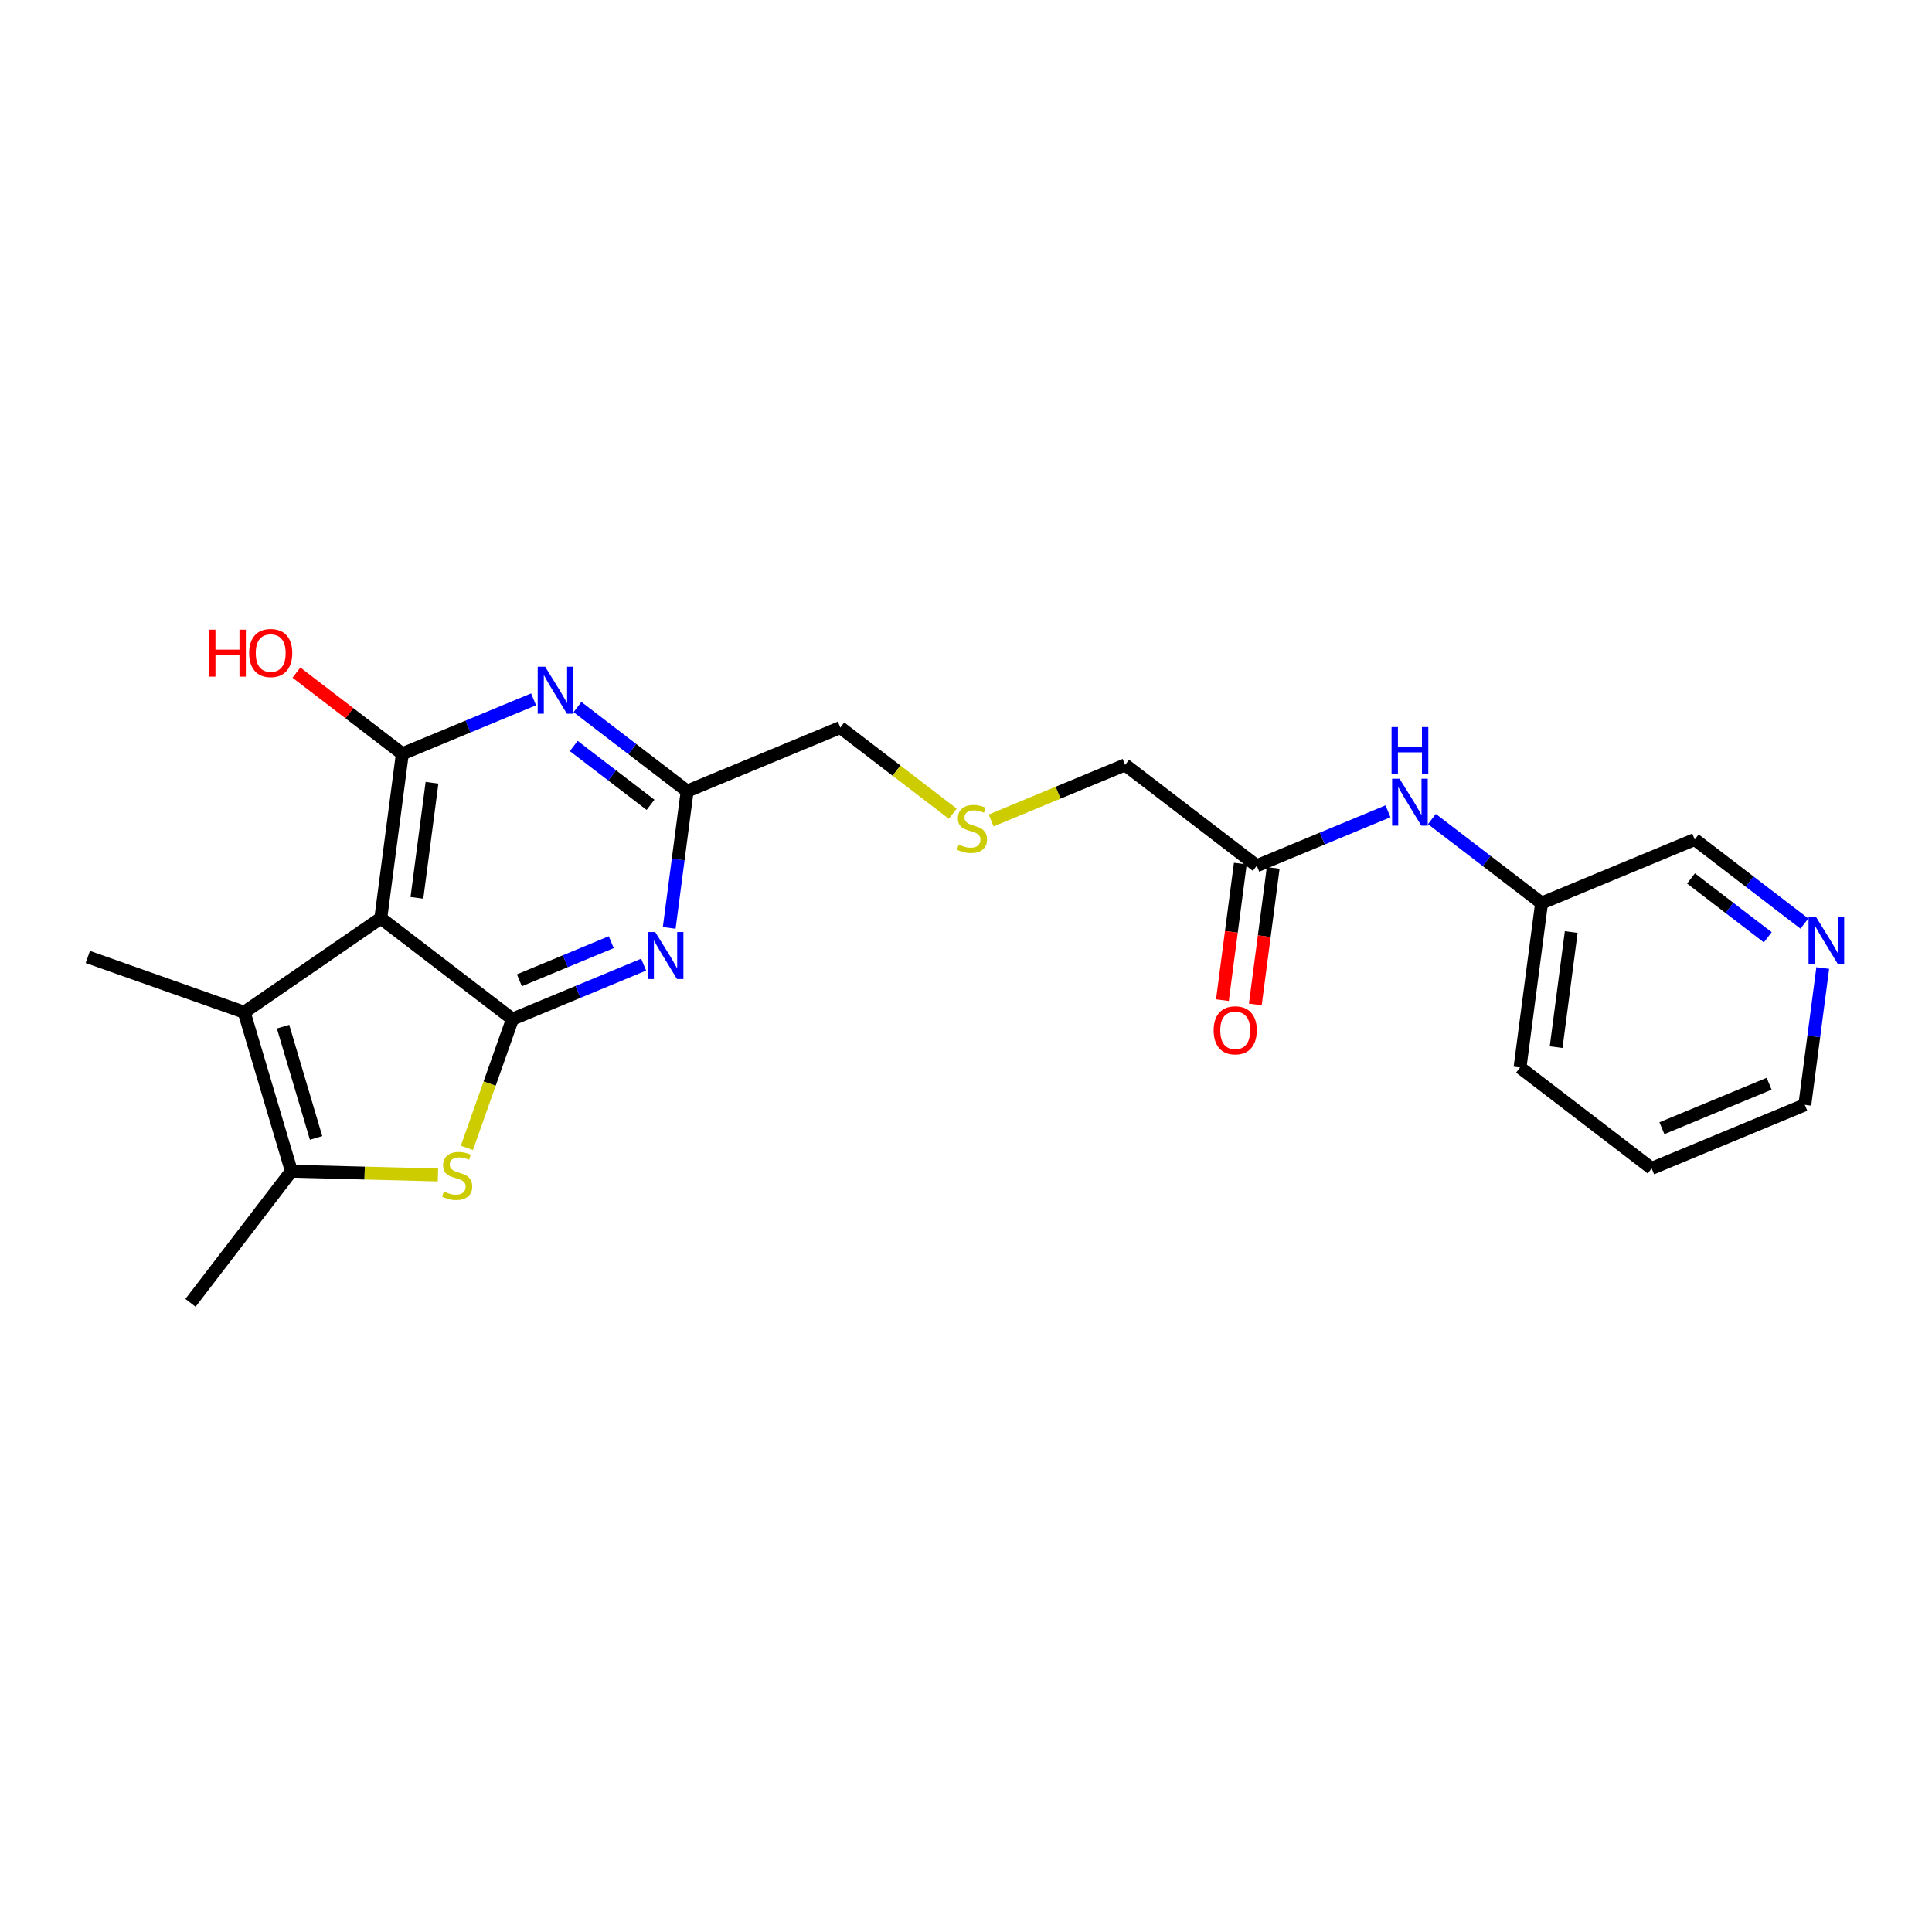 <?xml version='1.0' encoding='iso-8859-1'?>
<svg version='1.1' baseProfile='full'
              xmlns='http://www.w3.org/2000/svg'
                      xmlns:rdkit='http://www.rdkit.org/xml'
                      xmlns:xlink='http://www.w3.org/1999/xlink'
                  xml:space='preserve'
width='300px' height='300px' viewBox='0 0 300 300'>
<!-- END OF HEADER -->
<rect style='opacity:1.0;fill:#FFFFFF;stroke:none' width='300' height='300' x='0' y='0'> </rect>
<rect style='opacity:1.0;fill:#FFFFFF;stroke:none' width='300' height='300' x='0' y='0'> </rect>
<path class='bond-0 atom-0 atom-1' d='M 29.58,202.305 L 45.244,181.865' style='fill:none;fill-rule:evenodd;stroke:#000000;stroke-width:2.0px;stroke-linecap:butt;stroke-linejoin:miter;stroke-opacity:1' />
<path class='bond-1 atom-1 atom-2' d='M 45.244,181.865 L 56.625,182.156' style='fill:none;fill-rule:evenodd;stroke:#000000;stroke-width:2.0px;stroke-linecap:butt;stroke-linejoin:miter;stroke-opacity:1' />
<path class='bond-1 atom-1 atom-2' d='M 56.625,182.156 L 68.005,182.448' style='fill:none;fill-rule:evenodd;stroke:#CCCC00;stroke-width:2.0px;stroke-linecap:butt;stroke-linejoin:miter;stroke-opacity:1' />
<path class='bond-23 atom-22 atom-1' d='M 37.916,157.179 L 45.244,181.865' style='fill:none;fill-rule:evenodd;stroke:#000000;stroke-width:2.0px;stroke-linecap:butt;stroke-linejoin:miter;stroke-opacity:1' />
<path class='bond-23 atom-22 atom-1' d='M 43.952,159.416 L 49.082,176.697' style='fill:none;fill-rule:evenodd;stroke:#000000;stroke-width:2.0px;stroke-linecap:butt;stroke-linejoin:miter;stroke-opacity:1' />
<path class='bond-2 atom-2 atom-3' d='M 72.5,178.244 L 76.034,168.244' style='fill:none;fill-rule:evenodd;stroke:#CCCC00;stroke-width:2.0px;stroke-linecap:butt;stroke-linejoin:miter;stroke-opacity:1' />
<path class='bond-2 atom-2 atom-3' d='M 76.034,168.244 L 79.569,158.245' style='fill:none;fill-rule:evenodd;stroke:#000000;stroke-width:2.0px;stroke-linecap:butt;stroke-linejoin:miter;stroke-opacity:1' />
<path class='bond-3 atom-3 atom-4' d='M 79.569,158.245 L 89.757,154.017' style='fill:none;fill-rule:evenodd;stroke:#000000;stroke-width:2.0px;stroke-linecap:butt;stroke-linejoin:miter;stroke-opacity:1' />
<path class='bond-3 atom-3 atom-4' d='M 89.757,154.017 L 99.944,149.79' style='fill:none;fill-rule:evenodd;stroke:#0000FF;stroke-width:2.0px;stroke-linecap:butt;stroke-linejoin:miter;stroke-opacity:1' />
<path class='bond-3 atom-3 atom-4' d='M 80.651,152.219 L 87.783,149.26' style='fill:none;fill-rule:evenodd;stroke:#000000;stroke-width:2.0px;stroke-linecap:butt;stroke-linejoin:miter;stroke-opacity:1' />
<path class='bond-3 atom-3 atom-4' d='M 87.783,149.26 L 94.914,146.301' style='fill:none;fill-rule:evenodd;stroke:#0000FF;stroke-width:2.0px;stroke-linecap:butt;stroke-linejoin:miter;stroke-opacity:1' />
<path class='bond-24 atom-21 atom-3' d='M 59.129,142.58 L 79.569,158.245' style='fill:none;fill-rule:evenodd;stroke:#000000;stroke-width:2.0px;stroke-linecap:butt;stroke-linejoin:miter;stroke-opacity:1' />
<path class='bond-4 atom-4 atom-5' d='M 103.916,144.086 L 105.308,133.464' style='fill:none;fill-rule:evenodd;stroke:#0000FF;stroke-width:2.0px;stroke-linecap:butt;stroke-linejoin:miter;stroke-opacity:1' />
<path class='bond-4 atom-4 atom-5' d='M 105.308,133.464 L 106.7,122.843' style='fill:none;fill-rule:evenodd;stroke:#000000;stroke-width:2.0px;stroke-linecap:butt;stroke-linejoin:miter;stroke-opacity:1' />
<path class='bond-5 atom-5 atom-6' d='M 106.7,122.843 L 130.485,112.974' style='fill:none;fill-rule:evenodd;stroke:#000000;stroke-width:2.0px;stroke-linecap:butt;stroke-linejoin:miter;stroke-opacity:1' />
<path class='bond-17 atom-5 atom-18' d='M 106.7,122.843 L 98.185,116.317' style='fill:none;fill-rule:evenodd;stroke:#000000;stroke-width:2.0px;stroke-linecap:butt;stroke-linejoin:miter;stroke-opacity:1' />
<path class='bond-17 atom-5 atom-18' d='M 98.185,116.317 L 89.67,109.791' style='fill:none;fill-rule:evenodd;stroke:#0000FF;stroke-width:2.0px;stroke-linecap:butt;stroke-linejoin:miter;stroke-opacity:1' />
<path class='bond-17 atom-5 atom-18' d='M 101.013,124.973 L 95.052,120.405' style='fill:none;fill-rule:evenodd;stroke:#000000;stroke-width:2.0px;stroke-linecap:butt;stroke-linejoin:miter;stroke-opacity:1' />
<path class='bond-17 atom-5 atom-18' d='M 95.052,120.405 L 89.092,115.837' style='fill:none;fill-rule:evenodd;stroke:#0000FF;stroke-width:2.0px;stroke-linecap:butt;stroke-linejoin:miter;stroke-opacity:1' />
<path class='bond-6 atom-6 atom-7' d='M 130.485,112.974 L 139.214,119.663' style='fill:none;fill-rule:evenodd;stroke:#000000;stroke-width:2.0px;stroke-linecap:butt;stroke-linejoin:miter;stroke-opacity:1' />
<path class='bond-6 atom-6 atom-7' d='M 139.214,119.663 L 147.942,126.353' style='fill:none;fill-rule:evenodd;stroke:#CCCC00;stroke-width:2.0px;stroke-linecap:butt;stroke-linejoin:miter;stroke-opacity:1' />
<path class='bond-7 atom-7 atom-8' d='M 153.906,127.401 L 164.308,123.085' style='fill:none;fill-rule:evenodd;stroke:#CCCC00;stroke-width:2.0px;stroke-linecap:butt;stroke-linejoin:miter;stroke-opacity:1' />
<path class='bond-7 atom-7 atom-8' d='M 164.308,123.085 L 174.71,118.769' style='fill:none;fill-rule:evenodd;stroke:#000000;stroke-width:2.0px;stroke-linecap:butt;stroke-linejoin:miter;stroke-opacity:1' />
<path class='bond-8 atom-8 atom-9' d='M 174.71,118.769 L 195.149,134.434' style='fill:none;fill-rule:evenodd;stroke:#000000;stroke-width:2.0px;stroke-linecap:butt;stroke-linejoin:miter;stroke-opacity:1' />
<path class='bond-9 atom-9 atom-10' d='M 192.596,134.099 L 191.206,144.7' style='fill:none;fill-rule:evenodd;stroke:#000000;stroke-width:2.0px;stroke-linecap:butt;stroke-linejoin:miter;stroke-opacity:1' />
<path class='bond-9 atom-9 atom-10' d='M 191.206,144.7 L 189.817,155.301' style='fill:none;fill-rule:evenodd;stroke:#FF0000;stroke-width:2.0px;stroke-linecap:butt;stroke-linejoin:miter;stroke-opacity:1' />
<path class='bond-9 atom-9 atom-10' d='M 197.702,134.768 L 196.313,145.369' style='fill:none;fill-rule:evenodd;stroke:#000000;stroke-width:2.0px;stroke-linecap:butt;stroke-linejoin:miter;stroke-opacity:1' />
<path class='bond-9 atom-9 atom-10' d='M 196.313,145.369 L 194.924,155.97' style='fill:none;fill-rule:evenodd;stroke:#FF0000;stroke-width:2.0px;stroke-linecap:butt;stroke-linejoin:miter;stroke-opacity:1' />
<path class='bond-10 atom-9 atom-11' d='M 195.149,134.434 L 205.337,130.206' style='fill:none;fill-rule:evenodd;stroke:#000000;stroke-width:2.0px;stroke-linecap:butt;stroke-linejoin:miter;stroke-opacity:1' />
<path class='bond-10 atom-9 atom-11' d='M 205.337,130.206 L 215.525,125.979' style='fill:none;fill-rule:evenodd;stroke:#0000FF;stroke-width:2.0px;stroke-linecap:butt;stroke-linejoin:miter;stroke-opacity:1' />
<path class='bond-11 atom-11 atom-12' d='M 222.344,127.178 L 230.859,133.703' style='fill:none;fill-rule:evenodd;stroke:#0000FF;stroke-width:2.0px;stroke-linecap:butt;stroke-linejoin:miter;stroke-opacity:1' />
<path class='bond-11 atom-11 atom-12' d='M 230.859,133.703 L 239.373,140.229' style='fill:none;fill-rule:evenodd;stroke:#000000;stroke-width:2.0px;stroke-linecap:butt;stroke-linejoin:miter;stroke-opacity:1' />
<path class='bond-12 atom-12 atom-13' d='M 239.373,140.229 L 236.027,165.762' style='fill:none;fill-rule:evenodd;stroke:#000000;stroke-width:2.0px;stroke-linecap:butt;stroke-linejoin:miter;stroke-opacity:1' />
<path class='bond-12 atom-12 atom-13' d='M 243.978,144.728 L 241.636,162.601' style='fill:none;fill-rule:evenodd;stroke:#000000;stroke-width:2.0px;stroke-linecap:butt;stroke-linejoin:miter;stroke-opacity:1' />
<path class='bond-25 atom-17 atom-12' d='M 263.159,130.36 L 239.373,140.229' style='fill:none;fill-rule:evenodd;stroke:#000000;stroke-width:2.0px;stroke-linecap:butt;stroke-linejoin:miter;stroke-opacity:1' />
<path class='bond-13 atom-13 atom-14' d='M 236.027,165.762 L 256.467,181.426' style='fill:none;fill-rule:evenodd;stroke:#000000;stroke-width:2.0px;stroke-linecap:butt;stroke-linejoin:miter;stroke-opacity:1' />
<path class='bond-14 atom-14 atom-15' d='M 256.467,181.426 L 280.252,171.557' style='fill:none;fill-rule:evenodd;stroke:#000000;stroke-width:2.0px;stroke-linecap:butt;stroke-linejoin:miter;stroke-opacity:1' />
<path class='bond-14 atom-14 atom-15' d='M 258.061,175.189 L 274.71,168.281' style='fill:none;fill-rule:evenodd;stroke:#000000;stroke-width:2.0px;stroke-linecap:butt;stroke-linejoin:miter;stroke-opacity:1' />
<path class='bond-15 atom-15 atom-16' d='M 280.252,171.557 L 281.644,160.936' style='fill:none;fill-rule:evenodd;stroke:#000000;stroke-width:2.0px;stroke-linecap:butt;stroke-linejoin:miter;stroke-opacity:1' />
<path class='bond-15 atom-15 atom-16' d='M 281.644,160.936 L 283.036,150.315' style='fill:none;fill-rule:evenodd;stroke:#0000FF;stroke-width:2.0px;stroke-linecap:butt;stroke-linejoin:miter;stroke-opacity:1' />
<path class='bond-16 atom-16 atom-17' d='M 280.188,143.411 L 271.674,136.886' style='fill:none;fill-rule:evenodd;stroke:#0000FF;stroke-width:2.0px;stroke-linecap:butt;stroke-linejoin:miter;stroke-opacity:1' />
<path class='bond-16 atom-16 atom-17' d='M 271.674,136.886 L 263.159,130.36' style='fill:none;fill-rule:evenodd;stroke:#000000;stroke-width:2.0px;stroke-linecap:butt;stroke-linejoin:miter;stroke-opacity:1' />
<path class='bond-16 atom-16 atom-17' d='M 274.501,145.542 L 268.541,140.974' style='fill:none;fill-rule:evenodd;stroke:#0000FF;stroke-width:2.0px;stroke-linecap:butt;stroke-linejoin:miter;stroke-opacity:1' />
<path class='bond-16 atom-16 atom-17' d='M 268.541,140.974 L 262.58,136.406' style='fill:none;fill-rule:evenodd;stroke:#000000;stroke-width:2.0px;stroke-linecap:butt;stroke-linejoin:miter;stroke-opacity:1' />
<path class='bond-18 atom-18 atom-19' d='M 82.851,108.593 L 72.663,112.82' style='fill:none;fill-rule:evenodd;stroke:#0000FF;stroke-width:2.0px;stroke-linecap:butt;stroke-linejoin:miter;stroke-opacity:1' />
<path class='bond-18 atom-18 atom-19' d='M 72.663,112.82 L 62.475,117.047' style='fill:none;fill-rule:evenodd;stroke:#000000;stroke-width:2.0px;stroke-linecap:butt;stroke-linejoin:miter;stroke-opacity:1' />
<path class='bond-19 atom-19 atom-20' d='M 62.475,117.047 L 54.252,110.745' style='fill:none;fill-rule:evenodd;stroke:#000000;stroke-width:2.0px;stroke-linecap:butt;stroke-linejoin:miter;stroke-opacity:1' />
<path class='bond-19 atom-19 atom-20' d='M 54.252,110.745 L 46.028,104.442' style='fill:none;fill-rule:evenodd;stroke:#FF0000;stroke-width:2.0px;stroke-linecap:butt;stroke-linejoin:miter;stroke-opacity:1' />
<path class='bond-20 atom-19 atom-21' d='M 62.475,117.047 L 59.129,142.58' style='fill:none;fill-rule:evenodd;stroke:#000000;stroke-width:2.0px;stroke-linecap:butt;stroke-linejoin:miter;stroke-opacity:1' />
<path class='bond-20 atom-19 atom-21' d='M 67.08,121.546 L 64.738,139.42' style='fill:none;fill-rule:evenodd;stroke:#000000;stroke-width:2.0px;stroke-linecap:butt;stroke-linejoin:miter;stroke-opacity:1' />
<path class='bond-21 atom-21 atom-22' d='M 59.129,142.58 L 37.916,157.179' style='fill:none;fill-rule:evenodd;stroke:#000000;stroke-width:2.0px;stroke-linecap:butt;stroke-linejoin:miter;stroke-opacity:1' />
<path class='bond-22 atom-22 atom-23' d='M 37.916,157.179 L 13.636,148.597' style='fill:none;fill-rule:evenodd;stroke:#000000;stroke-width:2.0px;stroke-linecap:butt;stroke-linejoin:miter;stroke-opacity:1' />
<path  class='atom-2' d='M 68.927 185.027
Q 69.01 185.058, 69.349 185.202
Q 69.689 185.346, 70.06 185.439
Q 70.441 185.521, 70.812 185.521
Q 71.502 185.521, 71.904 185.192
Q 72.306 184.852, 72.306 184.265
Q 72.306 183.863, 72.1 183.616
Q 71.904 183.369, 71.595 183.235
Q 71.286 183.101, 70.771 182.946
Q 70.122 182.751, 69.731 182.565
Q 69.349 182.38, 69.071 181.988
Q 68.803 181.597, 68.803 180.938
Q 68.803 180.021, 69.421 179.454
Q 70.05 178.888, 71.286 178.888
Q 72.13 178.888, 73.088 179.29
L 72.852 180.083
Q 71.976 179.722, 71.317 179.722
Q 70.606 179.722, 70.215 180.021
Q 69.823 180.309, 69.834 180.814
Q 69.834 181.206, 70.029 181.442
Q 70.235 181.679, 70.524 181.813
Q 70.822 181.947, 71.317 182.102
Q 71.976 182.308, 72.368 182.514
Q 72.759 182.72, 73.037 183.142
Q 73.325 183.554, 73.325 184.265
Q 73.325 185.274, 72.646 185.82
Q 71.976 186.356, 70.853 186.356
Q 70.204 186.356, 69.71 186.212
Q 69.226 186.078, 68.649 185.841
L 68.927 185.027
' fill='#CCCC00'/>
<path  class='atom-4' d='M 101.742 144.729
L 104.132 148.592
Q 104.369 148.973, 104.75 149.663
Q 105.131 150.353, 105.151 150.395
L 105.151 144.729
L 106.12 144.729
L 106.12 152.022
L 105.12 152.022
L 102.556 147.799
Q 102.257 147.305, 101.938 146.738
Q 101.629 146.171, 101.536 145.996
L 101.536 152.022
L 100.588 152.022
L 100.588 144.729
L 101.742 144.729
' fill='#0000FF'/>
<path  class='atom-7' d='M 148.864 131.141
Q 148.947 131.172, 149.287 131.316
Q 149.627 131.46, 149.997 131.553
Q 150.378 131.636, 150.749 131.636
Q 151.439 131.636, 151.841 131.306
Q 152.243 130.966, 152.243 130.379
Q 152.243 129.977, 152.037 129.73
Q 151.841 129.483, 151.532 129.349
Q 151.223 129.215, 150.708 129.06
Q 150.059 128.865, 149.668 128.679
Q 149.287 128.494, 149.009 128.103
Q 148.741 127.711, 148.741 127.052
Q 148.741 126.135, 149.359 125.569
Q 149.987 125.002, 151.223 125.002
Q 152.068 125.002, 153.026 125.404
L 152.789 126.197
Q 151.913 125.836, 151.254 125.836
Q 150.543 125.836, 150.152 126.135
Q 149.76 126.424, 149.771 126.928
Q 149.771 127.32, 149.966 127.557
Q 150.172 127.793, 150.461 127.927
Q 150.76 128.061, 151.254 128.216
Q 151.913 128.422, 152.305 128.628
Q 152.696 128.834, 152.974 129.256
Q 153.263 129.668, 153.263 130.379
Q 153.263 131.388, 152.583 131.934
Q 151.913 132.47, 150.791 132.47
Q 150.142 132.47, 149.647 132.326
Q 149.163 132.192, 148.586 131.955
L 148.864 131.141
' fill='#CCCC00'/>
<path  class='atom-10' d='M 188.455 159.987
Q 188.455 158.236, 189.321 157.258
Q 190.186 156.279, 191.803 156.279
Q 193.42 156.279, 194.285 157.258
Q 195.151 158.236, 195.151 159.987
Q 195.151 161.759, 194.275 162.768
Q 193.4 163.767, 191.803 163.767
Q 190.196 163.767, 189.321 162.768
Q 188.455 161.769, 188.455 159.987
M 191.803 162.943
Q 192.915 162.943, 193.513 162.202
Q 194.121 161.45, 194.121 159.987
Q 194.121 158.555, 193.513 157.834
Q 192.915 157.103, 191.803 157.103
Q 190.69 157.103, 190.083 157.824
Q 189.485 158.545, 189.485 159.987
Q 189.485 161.46, 190.083 162.202
Q 190.69 162.943, 191.803 162.943
' fill='#FF0000'/>
<path  class='atom-11' d='M 217.322 120.918
L 219.712 124.781
Q 219.949 125.162, 220.33 125.852
Q 220.711 126.542, 220.732 126.584
L 220.732 120.918
L 221.7 120.918
L 221.7 128.211
L 220.701 128.211
L 218.136 123.988
Q 217.837 123.493, 217.518 122.927
Q 217.209 122.36, 217.116 122.185
L 217.116 128.211
L 216.168 128.211
L 216.168 120.918
L 217.322 120.918
' fill='#0000FF'/>
<path  class='atom-11' d='M 216.081 112.896
L 217.07 112.896
L 217.07 115.997
L 220.799 115.997
L 220.799 112.896
L 221.787 112.896
L 221.787 120.189
L 220.799 120.189
L 220.799 116.821
L 217.07 116.821
L 217.07 120.189
L 216.081 120.189
L 216.081 112.896
' fill='#0000FF'/>
<path  class='atom-16' d='M 281.986 142.378
L 284.376 146.241
Q 284.613 146.622, 284.994 147.312
Q 285.375 148.002, 285.395 148.043
L 285.395 142.378
L 286.364 142.378
L 286.364 149.671
L 285.364 149.671
L 282.8 145.448
Q 282.501 144.953, 282.182 144.387
Q 281.873 143.82, 281.78 143.645
L 281.78 149.671
L 280.832 149.671
L 280.832 142.378
L 281.986 142.378
' fill='#0000FF'/>
<path  class='atom-18' d='M 84.649 103.532
L 87.038 107.395
Q 87.275 107.776, 87.656 108.466
Q 88.037 109.156, 88.058 109.197
L 88.058 103.532
L 89.026 103.532
L 89.026 110.825
L 88.027 110.825
L 85.462 106.602
Q 85.164 106.107, 84.844 105.541
Q 84.535 104.974, 84.443 104.799
L 84.443 110.825
L 83.495 110.825
L 83.495 103.532
L 84.649 103.532
' fill='#0000FF'/>
<path  class='atom-20' d='M 32.467 97.778
L 33.456 97.778
L 33.456 100.878
L 37.185 100.878
L 37.185 97.778
L 38.173 97.778
L 38.173 105.071
L 37.185 105.071
L 37.185 101.702
L 33.456 101.702
L 33.456 105.071
L 32.467 105.071
L 32.467 97.778
' fill='#FF0000'/>
<path  class='atom-20' d='M 38.688 101.404
Q 38.688 99.653, 39.554 98.674
Q 40.419 97.695, 42.036 97.695
Q 43.653 97.695, 44.519 98.674
Q 45.384 99.653, 45.384 101.404
Q 45.384 103.175, 44.508 104.185
Q 43.633 105.184, 42.036 105.184
Q 40.429 105.184, 39.554 104.185
Q 38.688 103.186, 38.688 101.404
M 42.036 104.36
Q 43.149 104.36, 43.746 103.618
Q 44.354 102.866, 44.354 101.404
Q 44.354 99.972, 43.746 99.251
Q 43.149 98.519, 42.036 98.519
Q 40.924 98.519, 40.316 99.241
Q 39.718 99.962, 39.718 101.404
Q 39.718 102.877, 40.316 103.618
Q 40.924 104.36, 42.036 104.36
' fill='#FF0000'/>
</svg>
